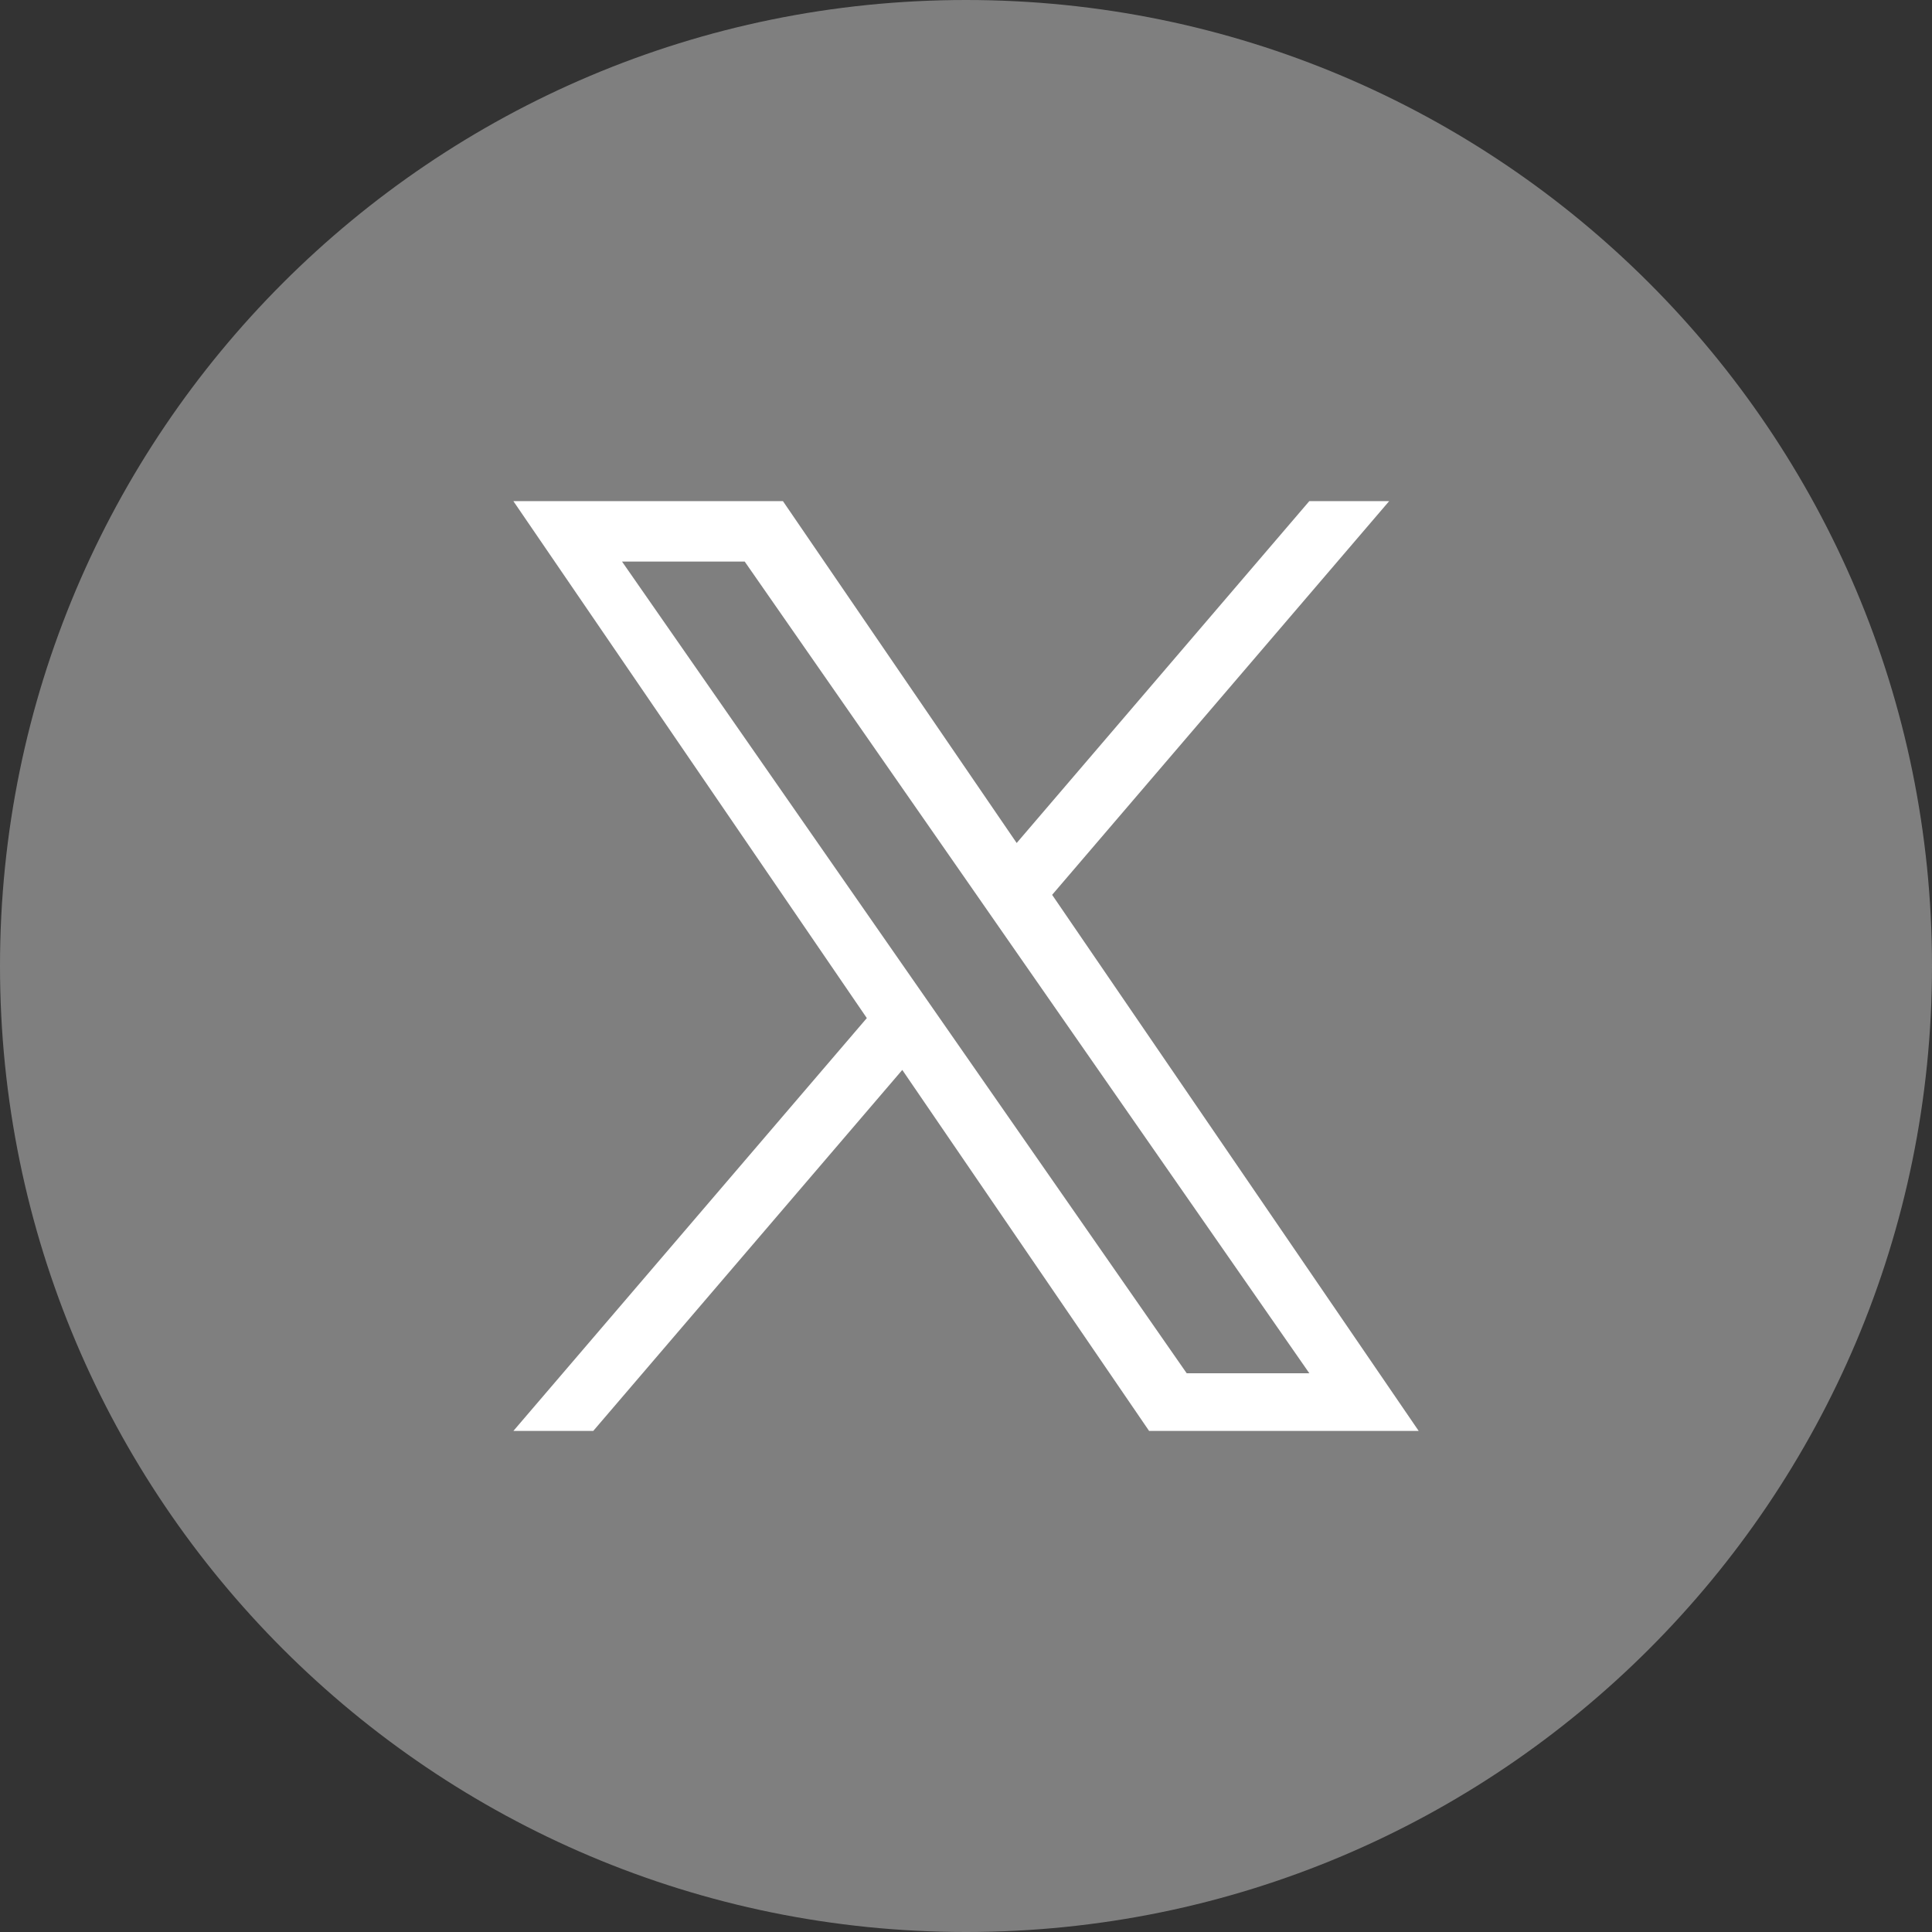 <svg width="48" height="48" viewBox="0 0 48 48" fill="none" xmlns="http://www.w3.org/2000/svg">
<rect x="0" y="0" width="48" height="48" fill="#333333" stroke="none"/>
<path d="M24 48C37.255 48 48 37.255 48 24C48 10.745 37.255 0 24 0C10.745 0 0 10.745 0 24C0 37.255 10.745 48 24 48Z" fill="#7F7F7F"/>
<path d="M26.14 22.232L34.513 12.451H32.529L25.259 20.944L19.452 12.451H12.755L21.536 25.294L12.755 35.551H14.739L22.417 26.582L28.549 35.551H35.247L26.14 22.232ZM23.423 25.407L22.533 24.128L15.454 13.952H18.502L24.215 22.164L25.104 23.443L32.53 34.118H29.483L23.423 25.407L23.423 25.407Z" fill="white"/>
</svg>
